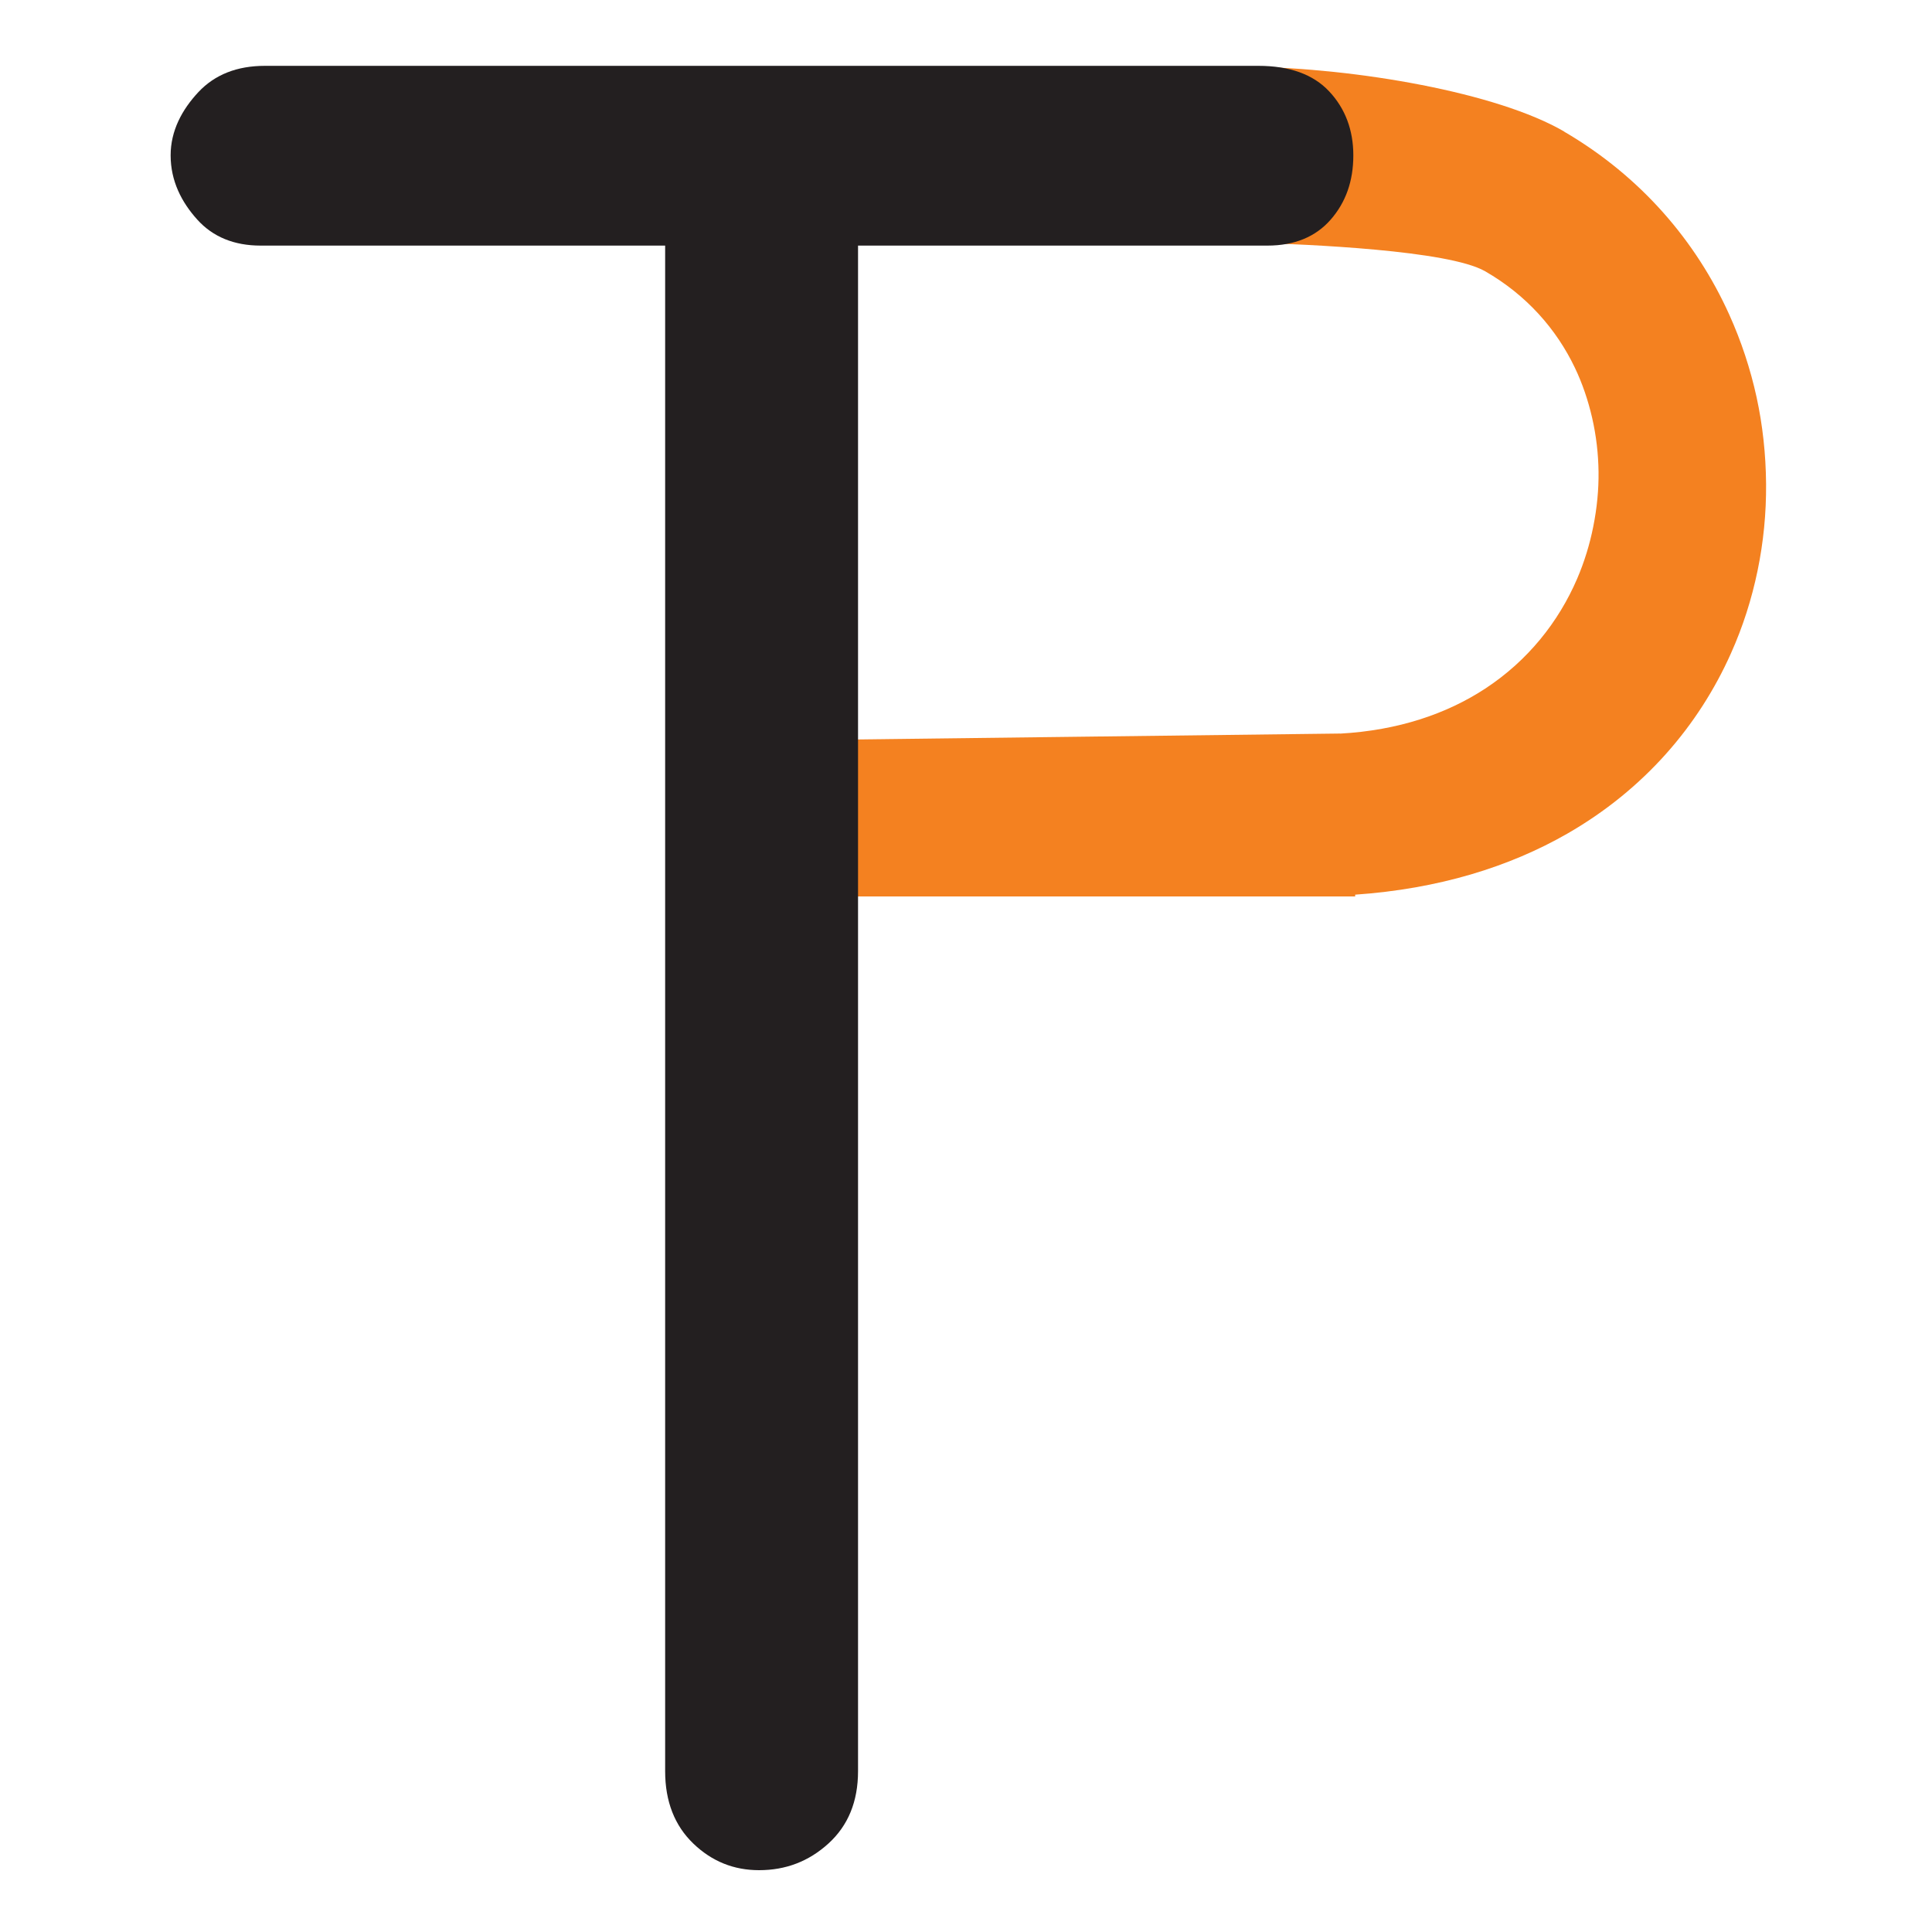 <?xml version="1.0" encoding="utf-8"?>
<!-- Generator: Adobe Illustrator 24.1.2, SVG Export Plug-In . SVG Version: 6.00 Build 0)  -->
<svg version="1.1" id="Layer_1" xmlns="http://www.w3.org/2000/svg" xmlns:xlink="http://www.w3.org/1999/xlink" x="0px" y="0px"
	 viewBox="0 0 250 250" style="enable-background:new 0 0 250 250;" xml:space="preserve">
<style type="text/css">
	.st0{fill-rule:evenodd;clip-rule:evenodd;fill:#F48120;}
	.st1{fill:#231F20;}
</style>
<path class="st0" d="M161.78,8.64c13.59,0.18,31.9,3.29,40.64,8.39l-0.01,0.01c9.93,5.8,17.07,14.18,21.35,23.66
	c1.56,3.45,2.74,7.04,3.54,10.69c0.79,3.63,1.2,7.4,1.23,11.23c0.03,3.78-0.34,7.54-1.1,11.22c-0.76,3.67-1.9,7.26-3.44,10.69
	c-4.18,9.37-11.24,17.64-21.21,23.36c-7.49,4.29-16.62,7.13-27.42,7.88V116h-5.54h-59.92l-0.25-20.3l63.76-0.78v0.01
	c7.53-0.42,13.79-2.56,18.77-5.82c5.51-3.61,9.49-8.62,11.9-14.22c0.93-2.17,1.63-4.44,2.09-6.76c0.48-2.4,0.71-4.78,0.68-7.09
	c-0.03-2.33-0.3-4.67-0.83-6.98l0,0c-0.52-2.26-1.26-4.44-2.23-6.47c-2.4-5.02-6.27-9.42-11.62-12.49
	c-4.73-2.72-22.97-3.48-30.07-3.7L161.78,8.64z"/>
<path class="st1" d="M86.09,31.78H33.71c-3.4,0-6.16-1.12-8.18-3.36c-2.04-2.26-3.45-5-3.45-8.32c0-3.18,1.47-5.91,3.59-8.18
	c2.13-2.27,5.01-3.4,8.6-3.4h128.56c4.02,0,7.09,1.09,9.17,3.31c2.08,2.22,3.12,5.01,3.12,8.27c0,3.36-0.99,6.1-2.93,8.32
	c-1.94,2.22-4.68,3.36-8.18,3.36h-52.98v197.41c0,3.92-1.28,7.04-3.83,9.36c-2.55,2.32-5.53,3.45-8.98,3.45
	c-3.26,0-6.1-1.13-8.51-3.45c-2.41-2.32-3.64-5.44-3.64-9.36V31.78z"/>
</svg>
